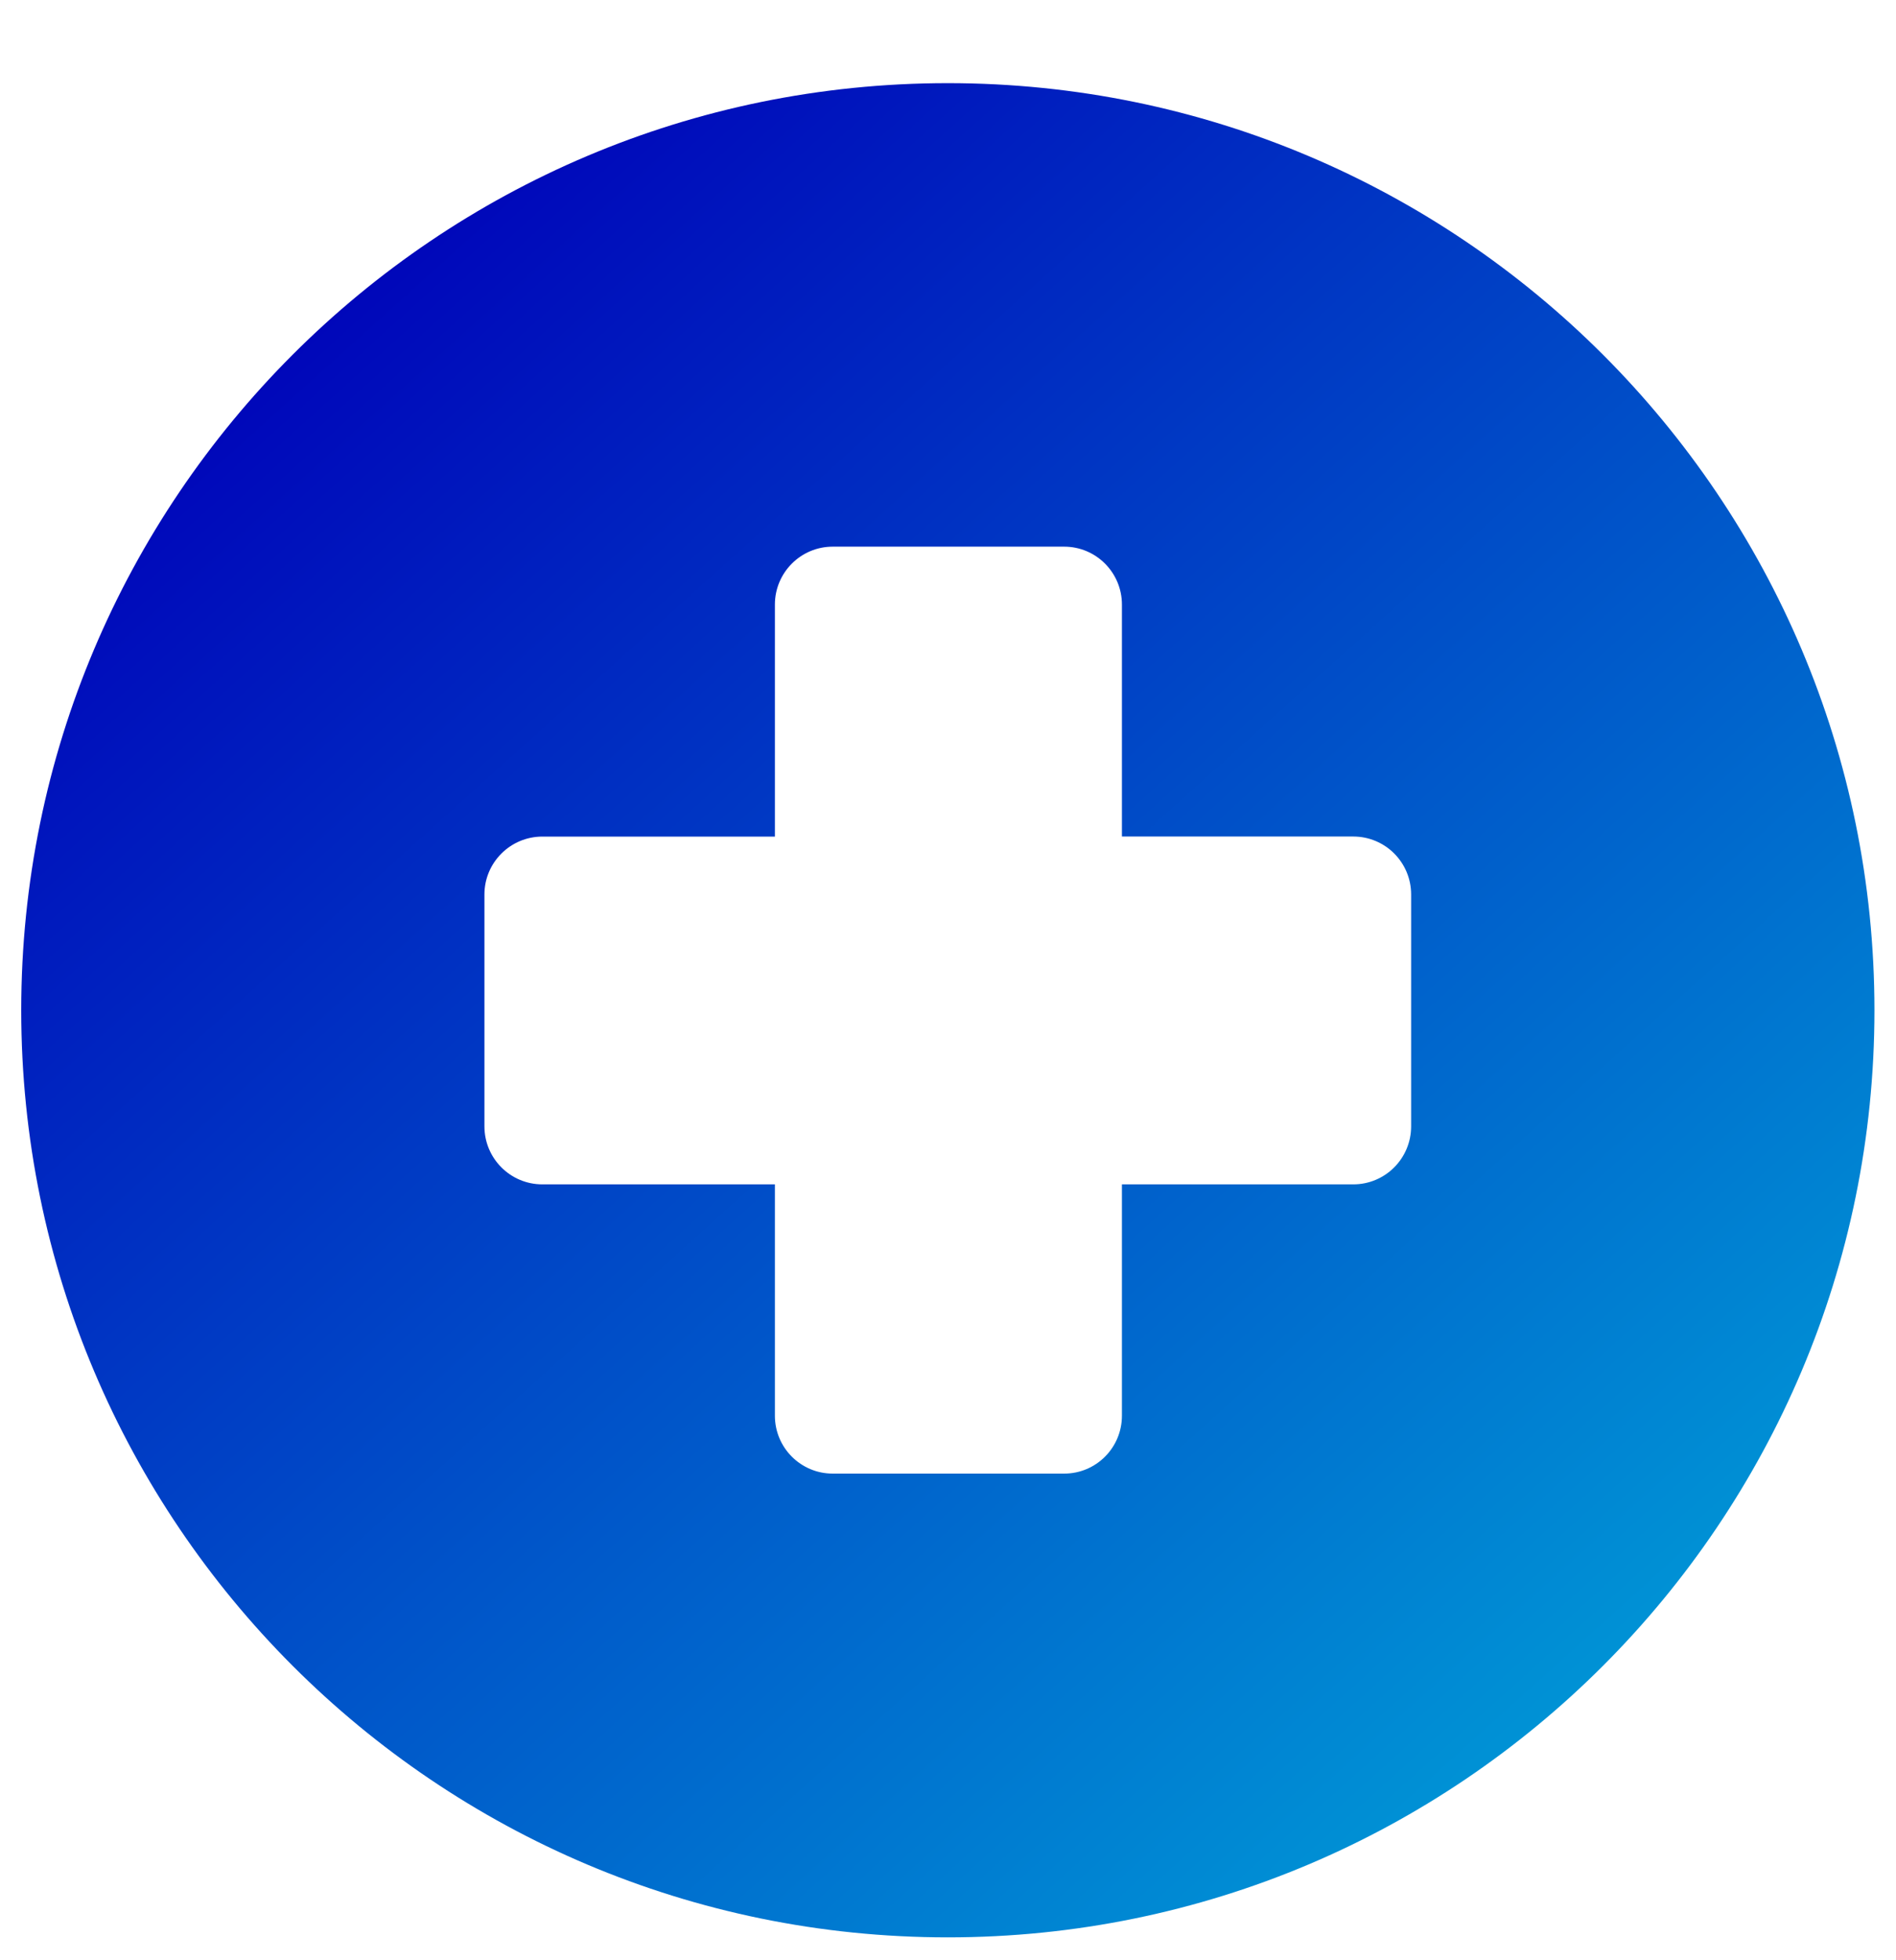 <svg width="30" height="31" viewBox="0 0 30 31" fill="none" xmlns="http://www.w3.org/2000/svg">
<g clip-path="url(#clip0_8478_8251)">
<path d="M14.997 1.315C6.9 1.315 0.336 7.88 0.336 15.976C0.336 24.073 6.9 30.638 14.997 30.638C23.094 30.638 29.659 24.072 29.659 15.976C29.659 7.881 23.094 1.315 14.997 1.315ZM22.328 17.812C22.328 18.319 21.919 18.73 21.412 18.73H17.752V22.388C17.752 22.895 17.343 23.304 16.838 23.304H13.176C12.671 23.304 12.261 22.895 12.261 22.388V18.73H8.582C8.075 18.73 7.665 18.319 7.665 17.812V14.146C7.665 13.64 8.076 13.23 8.582 13.23H12.261V9.561C12.261 9.055 12.671 8.645 13.176 8.645H16.838C17.343 8.645 17.752 9.055 17.752 9.561V13.229H21.412C21.919 13.229 22.328 13.639 22.328 14.146V17.812Z" fill="url(#paint0_linear_8478_8251)"/>
</g>
<defs>
<linearGradient id="paint0_linear_8478_8251" x1="24.807" y1="26.871" x2="5.187" y2="5.081" gradientUnits="userSpaceOnUse">
<stop stop-color="#0092D5"/>
<stop offset="1" stop-color="#0007BA"/>
</linearGradient>
<clipPath id="clip0_8478_8251">
<rect width="30" height="30" fill="white" transform="translate(0 0.977)"/>
</clipPath>
</defs>
</svg>
